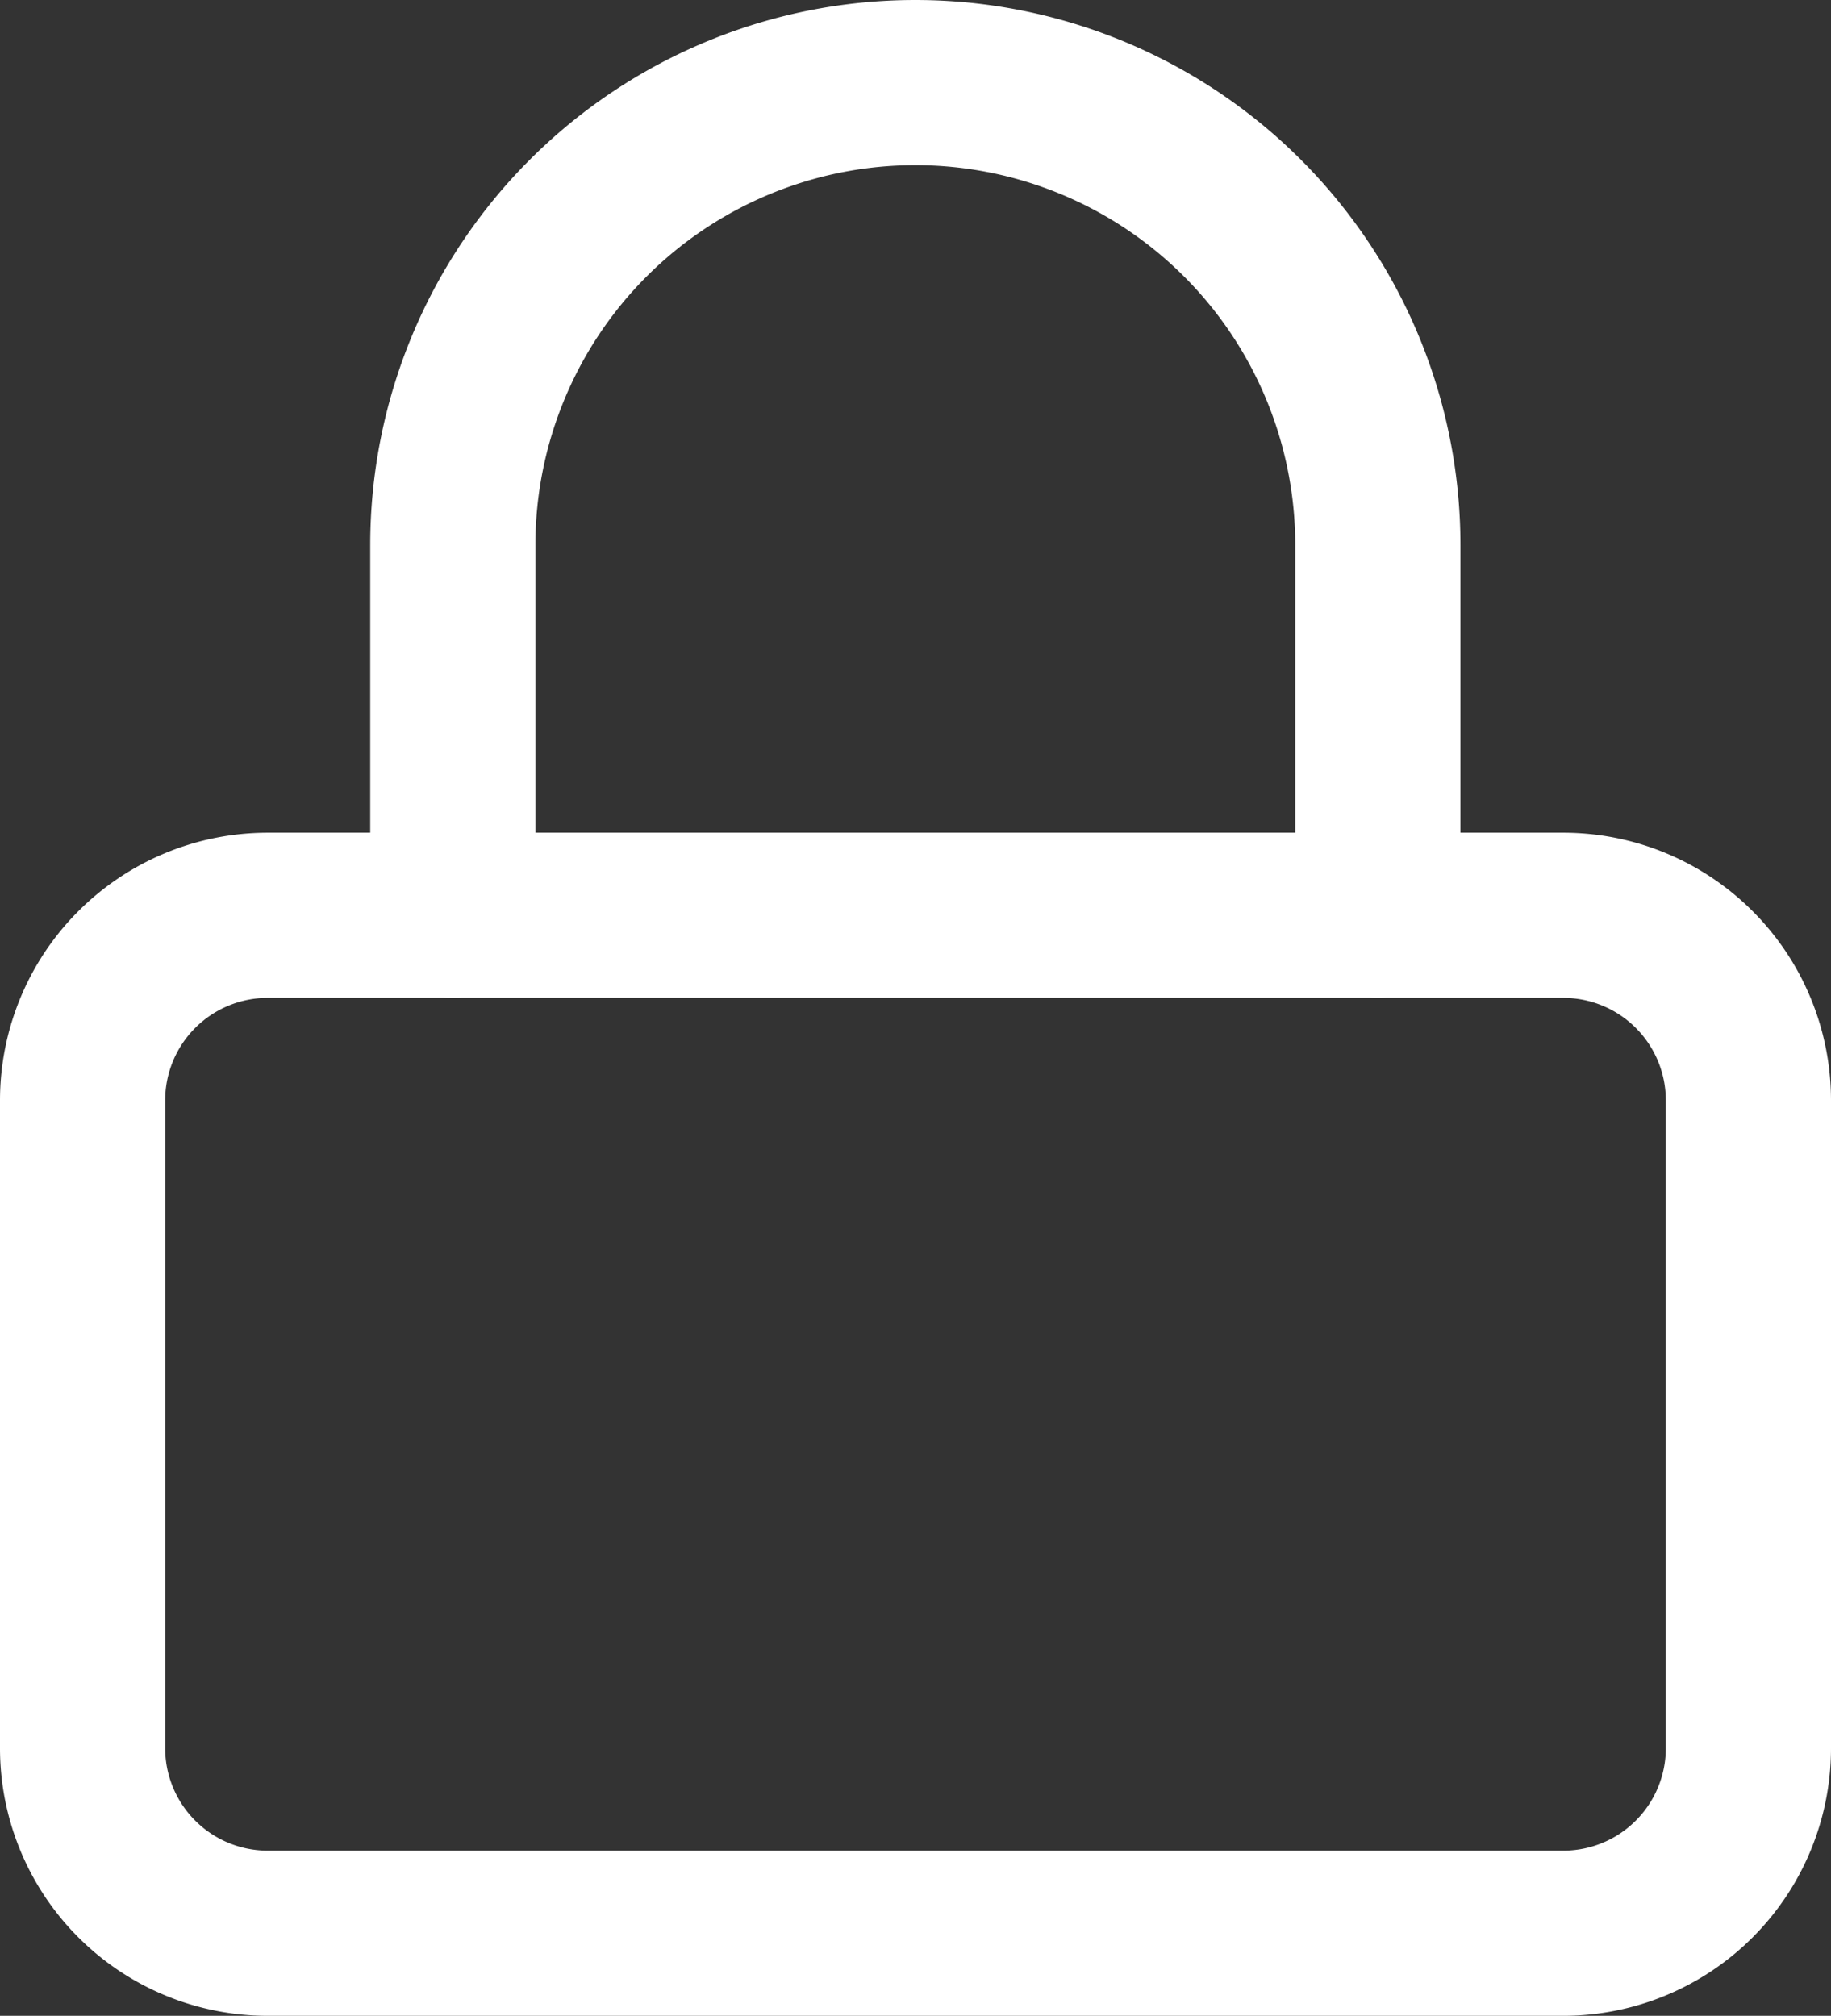 <svg xmlns="http://www.w3.org/2000/svg" width="16.627" height="18.308" viewBox="0 0 16.627 18.308">
    <rect x="0" y="0" width="16.627" height="18.308" fill="#333333" stroke="none"/>
    <g data-name="Icon feather-lock">
        <path data-name="Path 17" d="M6.181 16.5h11.765a1.681 1.681 0 0 1 1.681 1.681v5.883a1.681 1.681 0 0 1-1.681 1.681H6.181A1.681 1.681 0 0 1 4.5 24.063v-5.882A1.681 1.681 0 0 1 6.181 16.5z" transform="translate(-3.75 -8.187)" style="fill:none;stroke:#fff;stroke-linecap:round;stroke-linejoin:round;stroke-width:1.5px"/>
        <path data-name="Path 18" d="M10.5 10.563V7.2a4.2 4.2 0 0 1 8.4 0v3.362" transform="translate(-6.388 -2.25)" style="fill:none;stroke:#fff;stroke-linecap:round;stroke-linejoin:round;stroke-width:1.5px"/>
    </g>
</svg>
